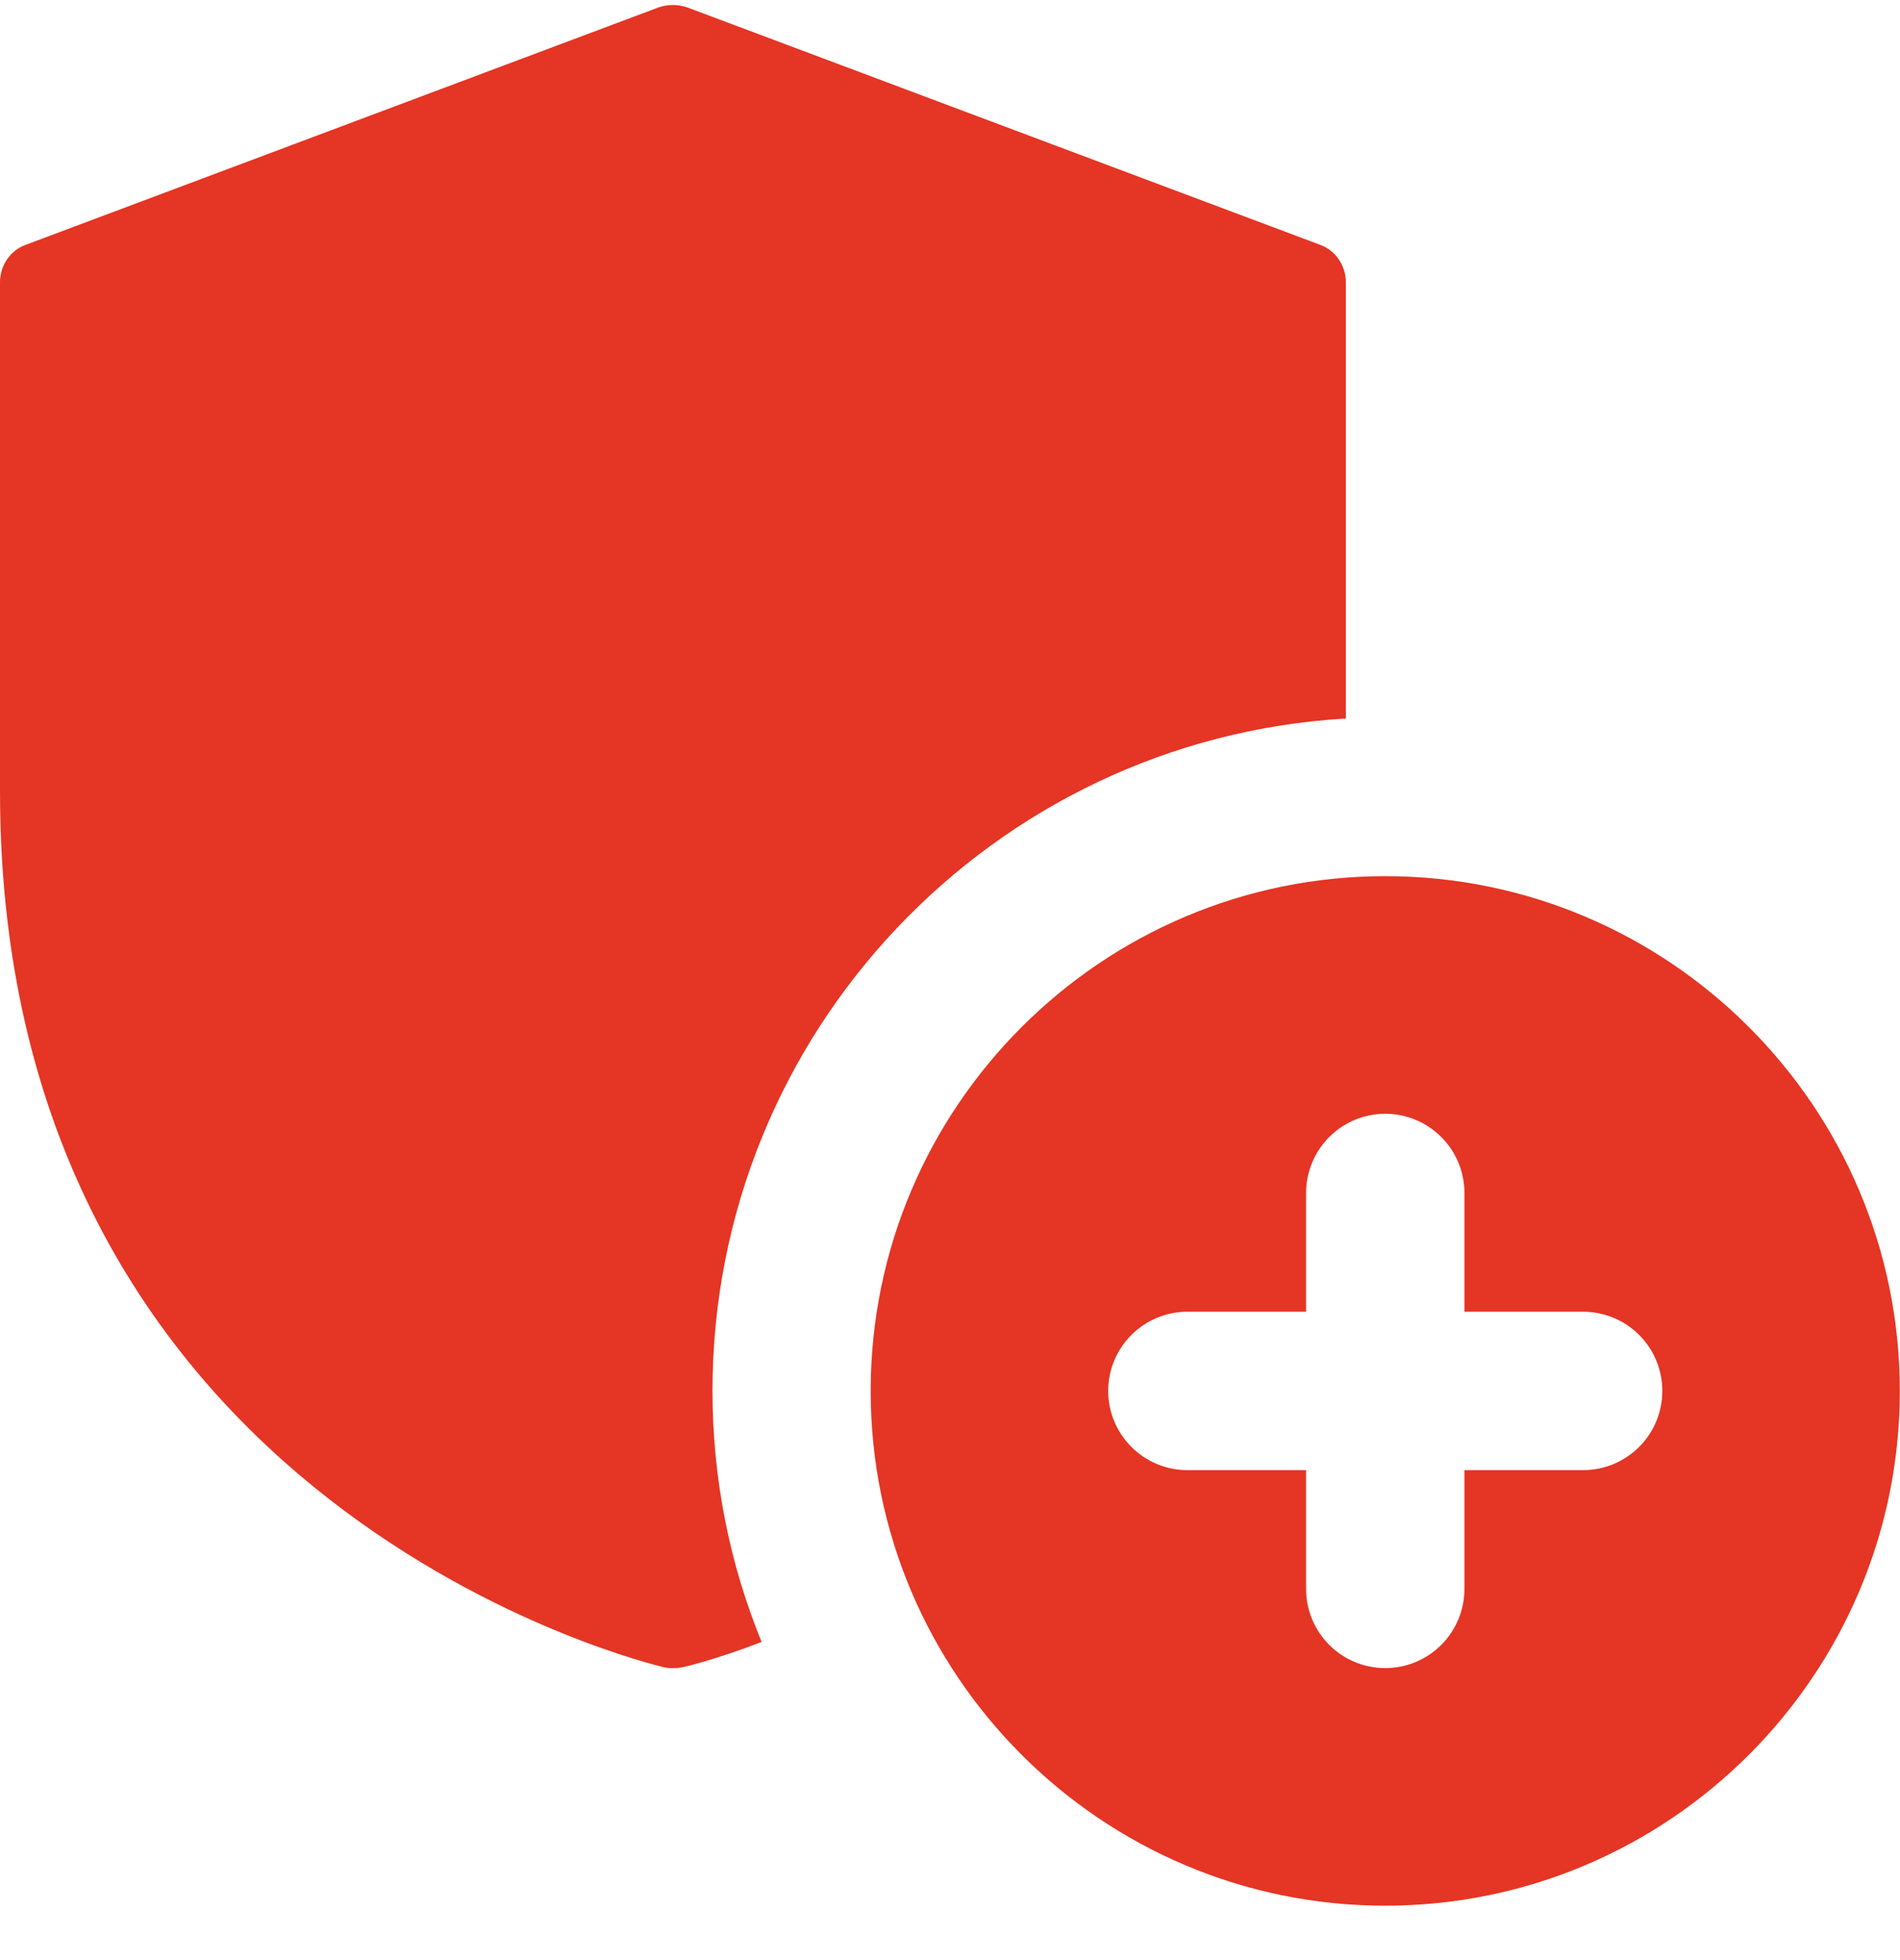 <svg width="32" height="33" viewBox="0 0 32 33" fill="none" xmlns="http://www.w3.org/2000/svg">
<path d="M22.24 4.124L11.573 0.124C11.418 0.071 11.249 0.071 11.093 0.124L0.427 4.124C0.173 4.217 0 4.471 0 4.751V13.324C0 25.484 11.08 28.044 11.187 28.071C11.24 28.084 11.28 28.084 11.333 28.084C11.387 28.084 11.427 28.084 11.48 28.071C11.507 28.071 12.027 27.951 12.827 27.644C12.293 26.337 12 24.911 12 23.417C12 17.391 16.72 12.444 22.667 12.097V4.751C22.667 4.471 22.493 4.217 22.24 4.124Z" fill="#E53524"/>
<path d="M23.331 14.751C18.552 14.751 14.664 18.639 14.664 23.418C14.664 28.196 18.552 32.084 23.331 32.084C28.109 32.084 31.997 28.196 31.997 23.418C31.997 18.639 28.109 14.751 23.331 14.751ZM26.664 24.751H24.664V26.751C24.664 27.105 24.524 27.444 24.273 27.694C24.023 27.944 23.684 28.084 23.331 28.084C22.977 28.084 22.638 27.944 22.388 27.694C22.138 27.444 21.997 27.105 21.997 26.751V24.751H19.997C19.644 24.751 19.305 24.61 19.055 24.36C18.805 24.11 18.664 23.771 18.664 23.418C18.664 23.064 18.805 22.725 19.055 22.475C19.305 22.225 19.644 22.084 19.997 22.084H21.997V20.084C21.997 19.731 22.138 19.392 22.388 19.142C22.638 18.892 22.977 18.751 23.331 18.751C23.684 18.751 24.023 18.892 24.273 19.142C24.524 19.392 24.664 19.731 24.664 20.084V22.084H26.664C27.018 22.084 27.357 22.225 27.607 22.475C27.857 22.725 27.997 23.064 27.997 23.418C27.997 23.771 27.857 24.11 27.607 24.36C27.357 24.61 27.018 24.751 26.664 24.751Z" fill="#E53524"/>
</svg>
